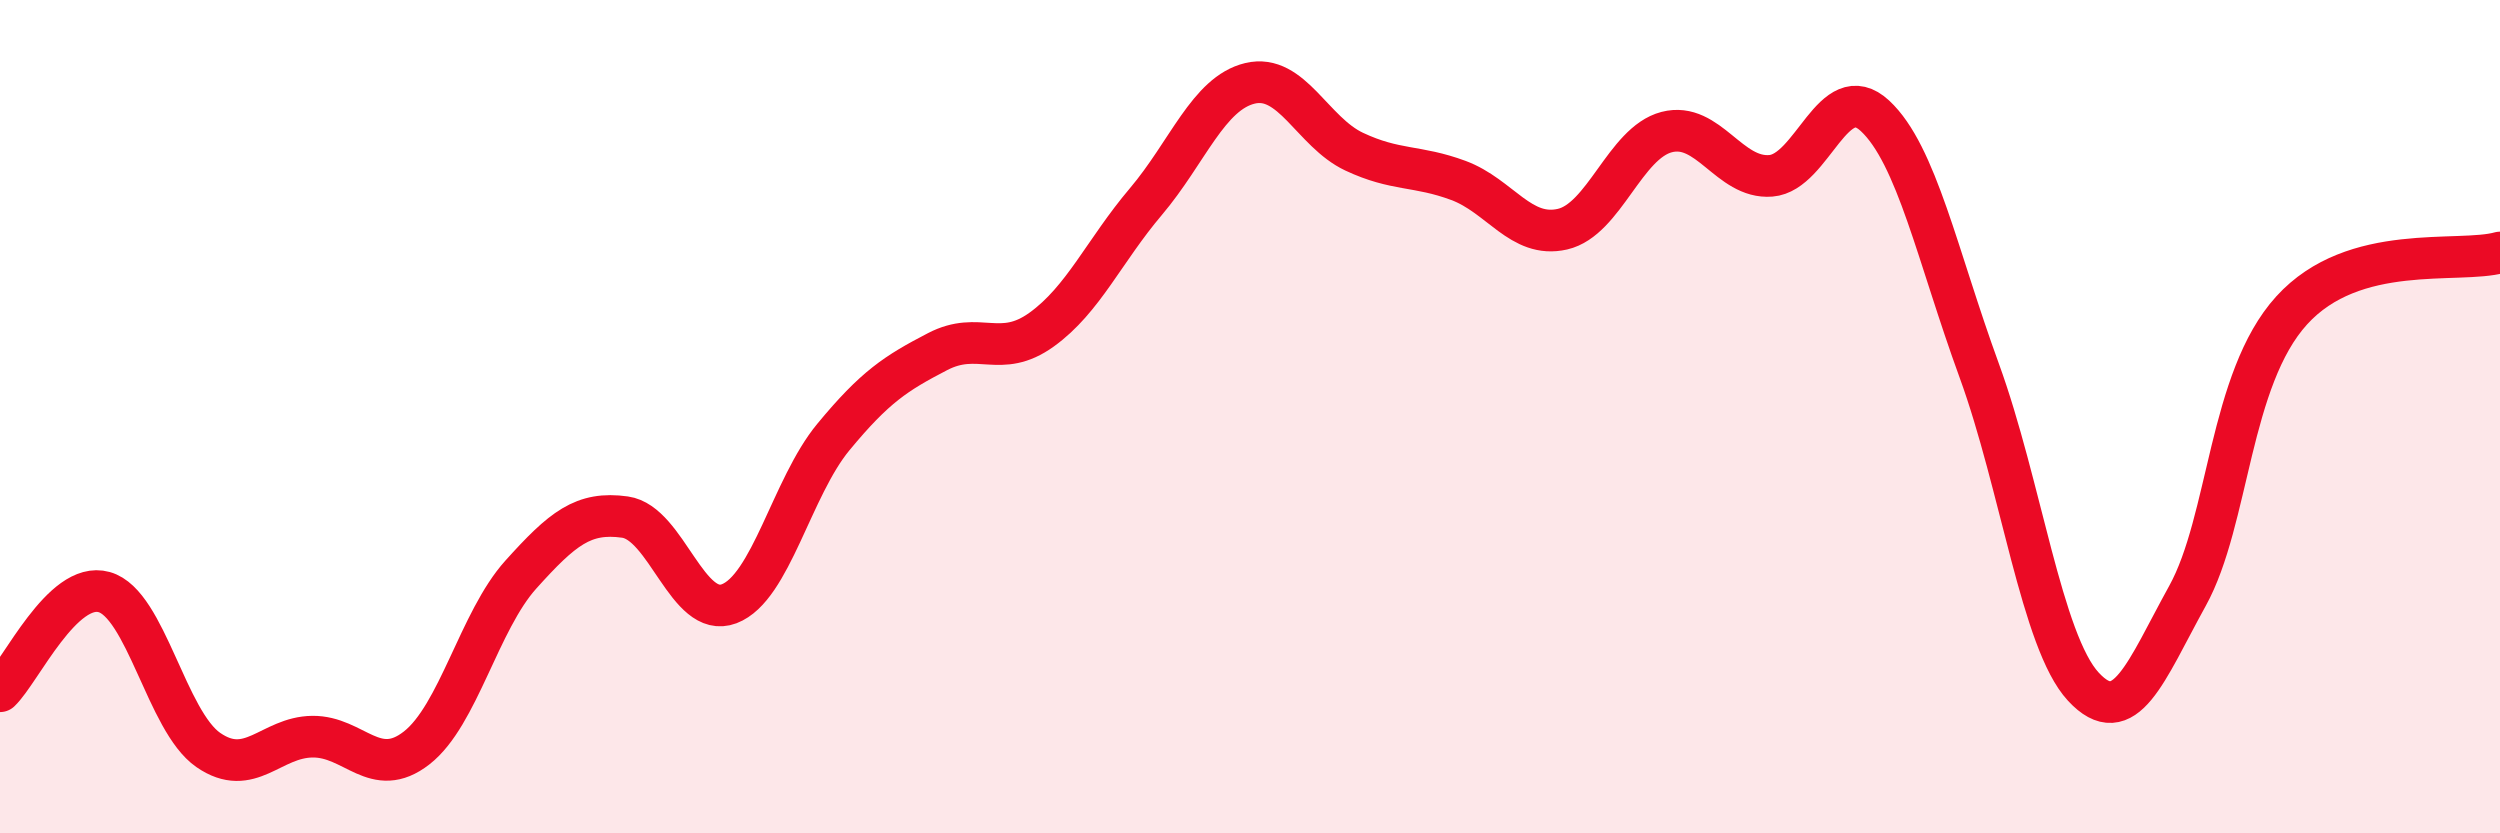 
    <svg width="60" height="20" viewBox="0 0 60 20" xmlns="http://www.w3.org/2000/svg">
      <path
        d="M 0,16.59 C 0.5,16.11 1.5,13.93 2.5,14.21 C 3.5,14.49 4,17.31 5,18 C 6,18.69 6.5,17.69 7.5,17.68 C 8.5,17.67 9,18.73 10,17.95 C 11,17.17 11.5,14.9 12.5,13.79 C 13.5,12.68 14,12.27 15,12.41 C 16,12.55 16.5,14.87 17.5,14.49 C 18.5,14.11 19,11.7 20,10.49 C 21,9.28 21.5,8.96 22.5,8.44 C 23.5,7.92 24,8.63 25,7.91 C 26,7.19 26.5,6.02 27.5,4.84 C 28.5,3.66 29,2.24 30,2 C 31,1.76 31.5,3.17 32.5,3.64 C 33.5,4.11 34,3.96 35,4.33 C 36,4.7 36.5,5.73 37.5,5.5 C 38.5,5.27 39,3.43 40,3.17 C 41,2.91 41.5,4.3 42.5,4.22 C 43.5,4.14 44,1.85 45,2.78 C 46,3.71 46.5,6.15 47.5,8.89 C 48.5,11.63 49,15.4 50,16.48 C 51,17.56 51.5,16.11 52.5,14.3 C 53.5,12.49 53.5,9.1 55,7.45 C 56.5,5.8 59,6.34 60,6.06L60 20L0 20Z"
        fill="#EB0A25"
        opacity="0.1"
        stroke-linecap="round"
        stroke-linejoin="round"
      />
      <path
        d="M 0,16.59 C 0.5,16.11 1.5,13.93 2.5,14.21 C 3.5,14.49 4,17.31 5,18 C 6,18.69 6.5,17.69 7.5,17.68 C 8.5,17.67 9,18.73 10,17.95 C 11,17.17 11.5,14.9 12.5,13.79 C 13.5,12.68 14,12.27 15,12.41 C 16,12.55 16.5,14.87 17.5,14.49 C 18.5,14.11 19,11.7 20,10.49 C 21,9.28 21.5,8.96 22.5,8.44 C 23.5,7.92 24,8.63 25,7.91 C 26,7.19 26.5,6.02 27.5,4.84 C 28.5,3.66 29,2.24 30,2 C 31,1.76 31.5,3.17 32.5,3.64 C 33.5,4.11 34,3.96 35,4.33 C 36,4.7 36.5,5.73 37.5,5.5 C 38.5,5.27 39,3.43 40,3.17 C 41,2.91 41.5,4.3 42.5,4.22 C 43.5,4.14 44,1.85 45,2.78 C 46,3.71 46.5,6.15 47.5,8.89 C 48.5,11.63 49,15.4 50,16.48 C 51,17.56 51.5,16.11 52.5,14.3 C 53.5,12.49 53.5,9.1 55,7.45 C 56.5,5.8 59,6.34 60,6.06"
        stroke="#EB0A25"
        stroke-width="1"
        fill="none"
        stroke-linecap="round"
        stroke-linejoin="round"
      />
    </svg>
  